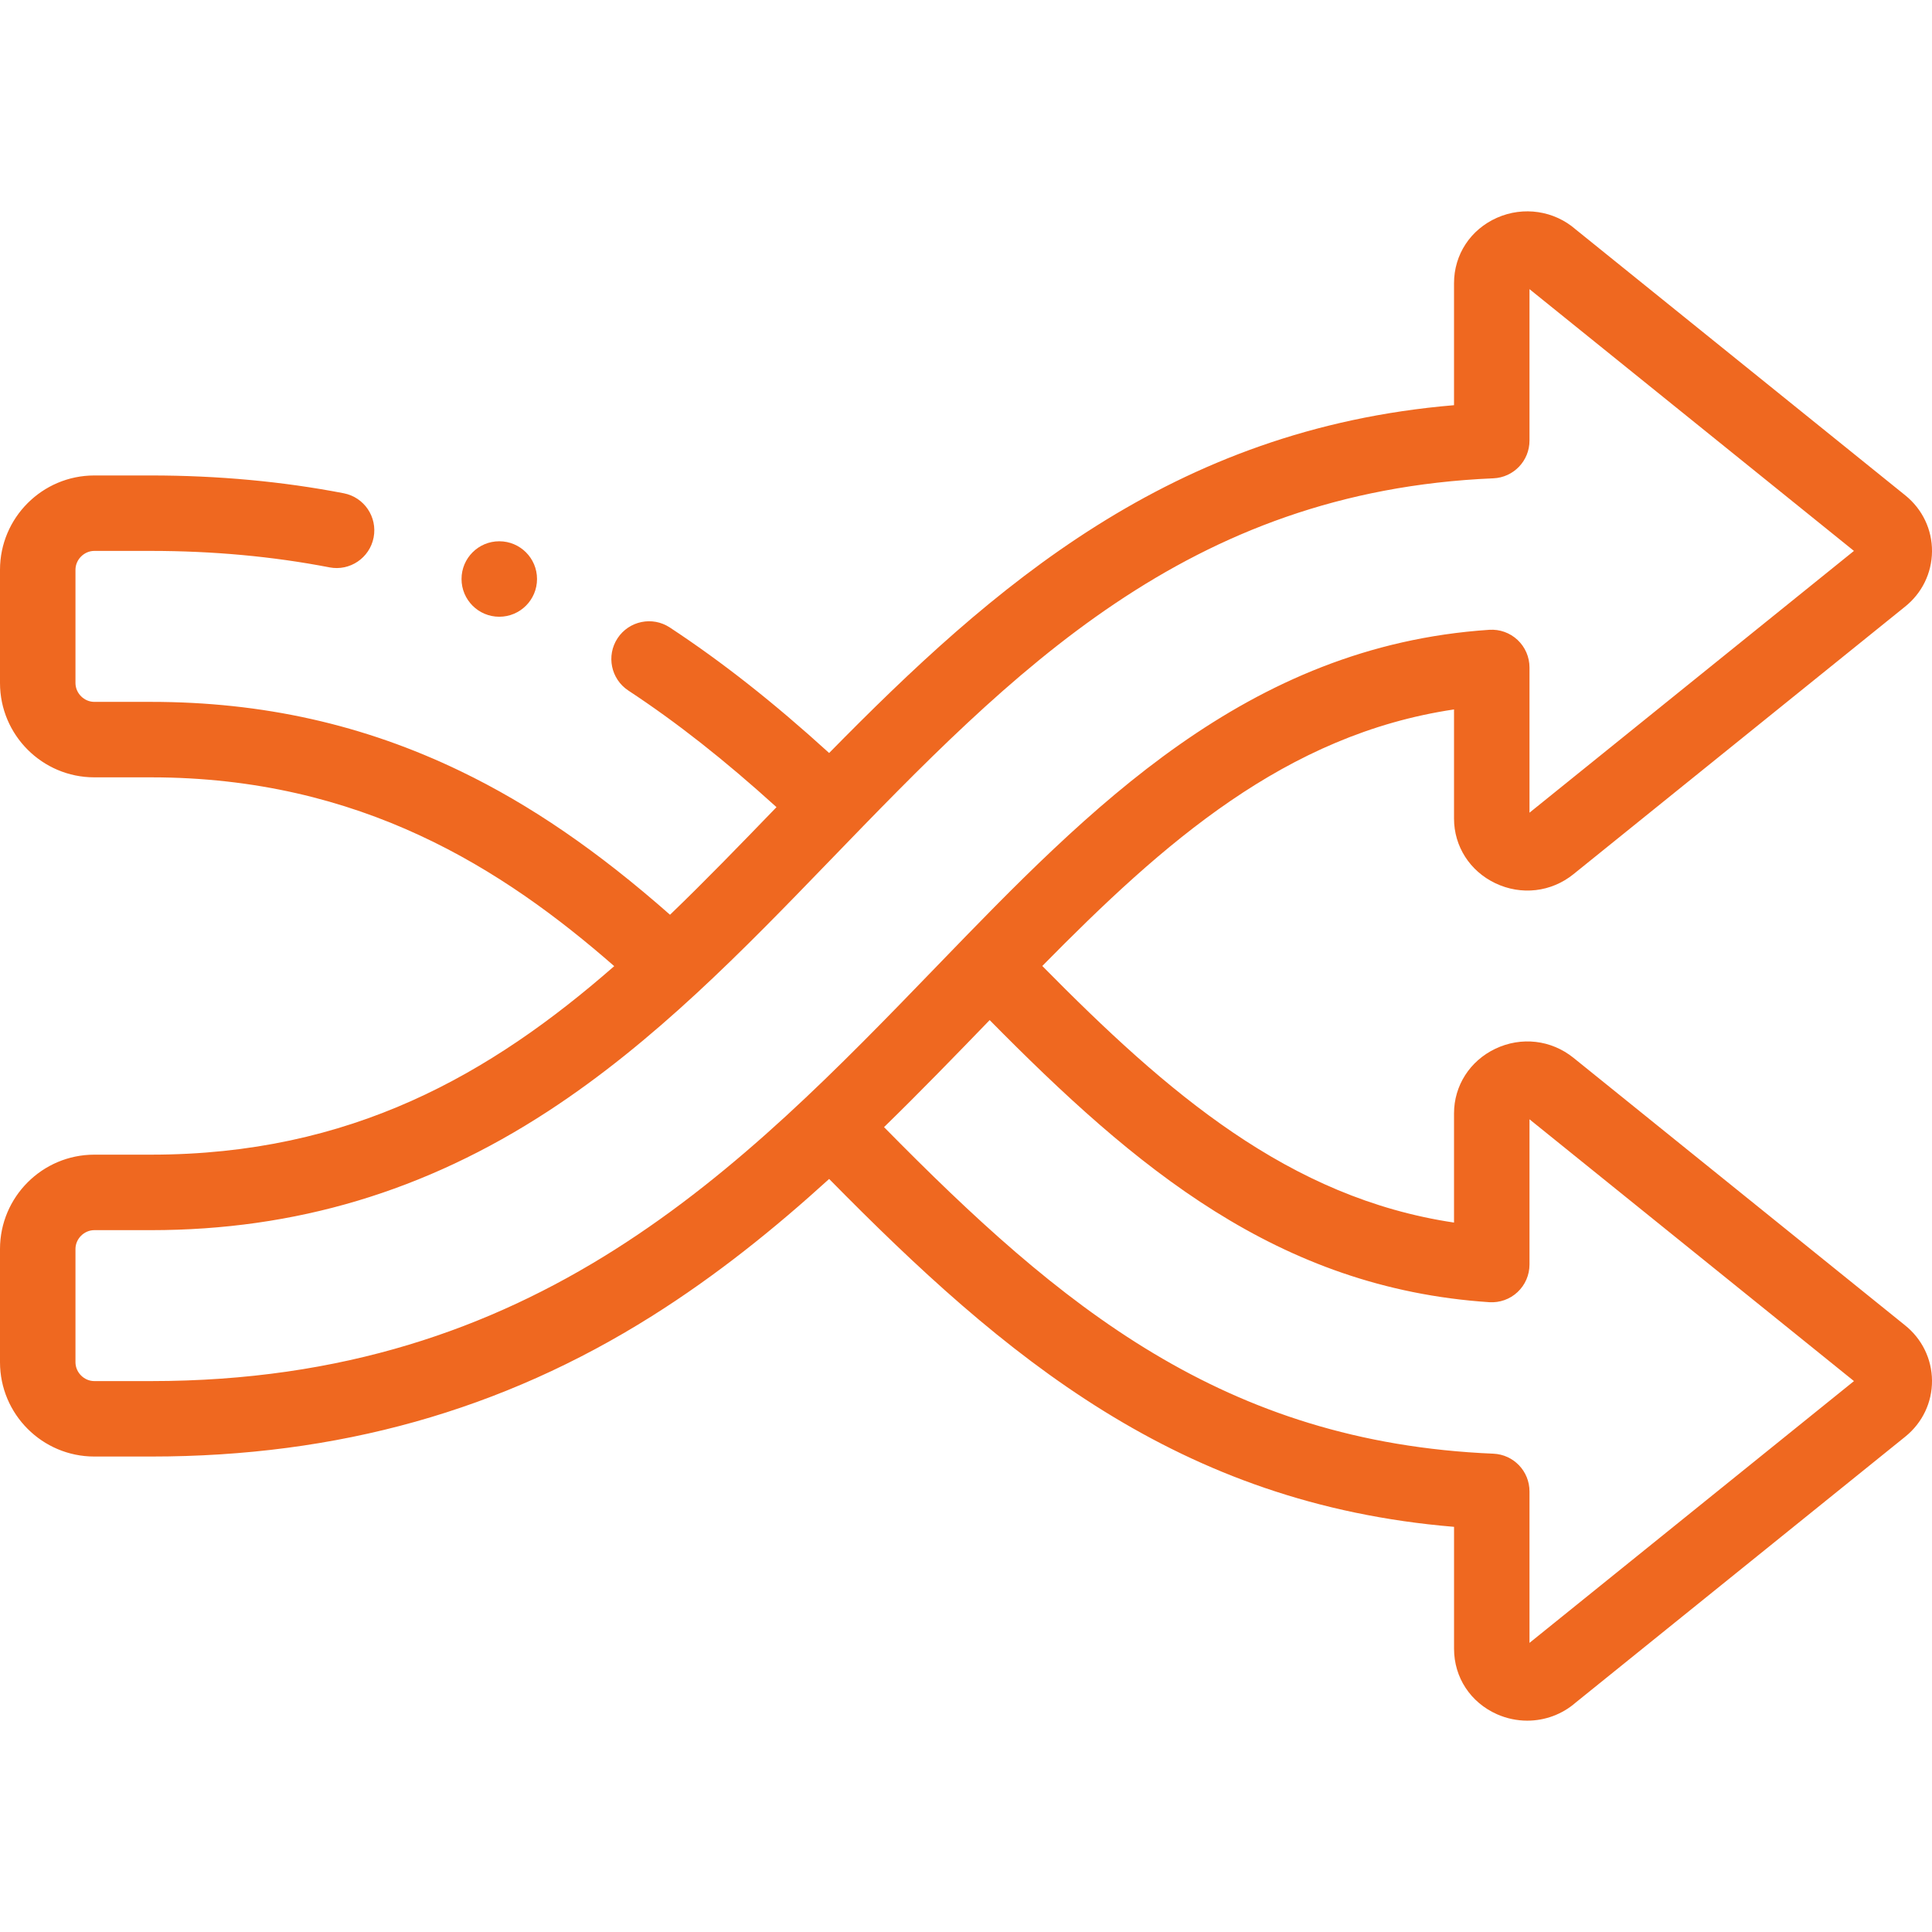 <svg width="80" height="80" viewBox="0 0 80 80" fill="none" xmlns="http://www.w3.org/2000/svg">
    <g clip-path="url(#clip0_8950_2637)">
        <path
            d="M78.871 54.868L65.156 43.803C64.233 43.058 62.992 42.914 61.916 43.428C60.862 43.932 60.208 44.957 60.208 46.101V50.624C53.379 49.605 48.348 45.263 43.159 39.999C48.183 34.893 53.237 30.414 60.208 29.376V33.898C60.208 35.043 60.862 36.068 61.916 36.571C62.992 37.086 64.233 36.942 65.155 36.197L78.871 25.131C79.582 24.569 79.993 23.732 80 22.832C80.007 21.93 79.605 21.086 78.896 20.513L65.248 9.502C64.357 8.722 63.083 8.531 61.987 9.017C60.89 9.504 60.208 10.542 60.208 11.726V16.778C48.489 17.764 41.106 24.287 34.333 31.18C32.026 29.081 29.906 27.412 27.736 25.983C27.016 25.508 26.047 25.708 25.572 26.428C25.097 27.149 25.297 28.118 26.017 28.593C28.024 29.915 29.998 31.468 32.153 33.422C32.132 33.444 32.111 33.466 32.09 33.488C30.641 34.987 29.208 36.469 27.744 37.878C24.743 35.233 21.961 33.327 19.068 31.932C15.063 30.001 10.871 29.063 6.25 29.063H3.906C3.483 29.063 3.125 28.705 3.125 28.281V23.594C3.125 23.17 3.483 22.812 3.906 22.812H6.25C8.82 22.812 11.307 23.041 13.64 23.493C14.488 23.658 15.307 23.102 15.471 22.256C15.634 21.408 15.081 20.589 14.233 20.425C11.705 19.936 9.019 19.688 6.25 19.688H3.906C1.752 19.688 0 21.44 0 23.594V28.282C0 30.436 1.752 32.188 3.906 32.188H6.25C14.938 32.188 20.834 35.984 25.434 40.006C20.309 44.489 14.536 47.812 6.25 47.812H3.906C1.752 47.812 0 49.565 0 51.719V56.406C0 58.56 1.752 60.312 3.906 60.312H6.25C13.989 60.312 20.775 58.41 26.995 54.495C29.662 52.817 32.071 50.876 34.333 48.818C41.603 56.206 48.795 62.275 60.209 63.223V68.274C60.209 69.458 60.89 70.496 61.987 70.983C62.39 71.161 62.817 71.249 63.24 71.249C63.968 71.249 64.684 70.991 65.248 70.498L78.897 59.486C79.604 58.914 80.007 58.069 80 57.167C79.993 56.268 79.582 55.431 78.871 54.868ZM6.25 57.188H3.906C3.483 57.188 3.125 56.83 3.125 56.406V51.719C3.125 51.295 3.483 50.938 3.906 50.938H6.25C12.232 50.938 17.608 49.329 22.686 46.019C27.111 43.134 30.784 39.335 34.336 35.661C41.951 27.784 49.143 20.345 61.837 19.806C62.674 19.77 63.333 19.082 63.333 18.245V11.973L76.768 22.812L63.333 33.652V27.638C63.333 27.206 63.154 26.793 62.838 26.497C62.523 26.202 62.1 26.05 61.667 26.079C51.61 26.749 45.112 33.471 38.827 39.971C30.644 48.435 22.183 57.188 6.25 57.188ZM63.333 68.028V61.755C63.333 60.918 62.674 60.23 61.837 60.194C50.658 59.72 43.921 54.107 36.606 46.672C38.104 45.211 39.551 43.718 40.98 42.24C47.023 48.366 52.917 53.338 61.667 53.921C62.098 53.949 62.523 53.799 62.838 53.503C63.154 53.208 63.333 52.794 63.333 52.362V46.348L76.769 57.188L63.333 68.028Z"
            fill="#EF6820" />
        <path
            d="M20.674 25.538C21.537 25.538 22.237 24.838 22.237 23.975C22.237 23.112 21.537 22.413 20.674 22.413H20.673C19.81 22.413 19.111 23.112 19.111 23.975C19.111 24.838 19.811 25.538 20.674 25.538Z"
            fill="#EF6820" />
    </g>
    <defs>
        <clipPath id="clip0_8950_2637">
            <rect width="80" height="80" fill="white" />
        </clipPath>
    </defs>
</svg>